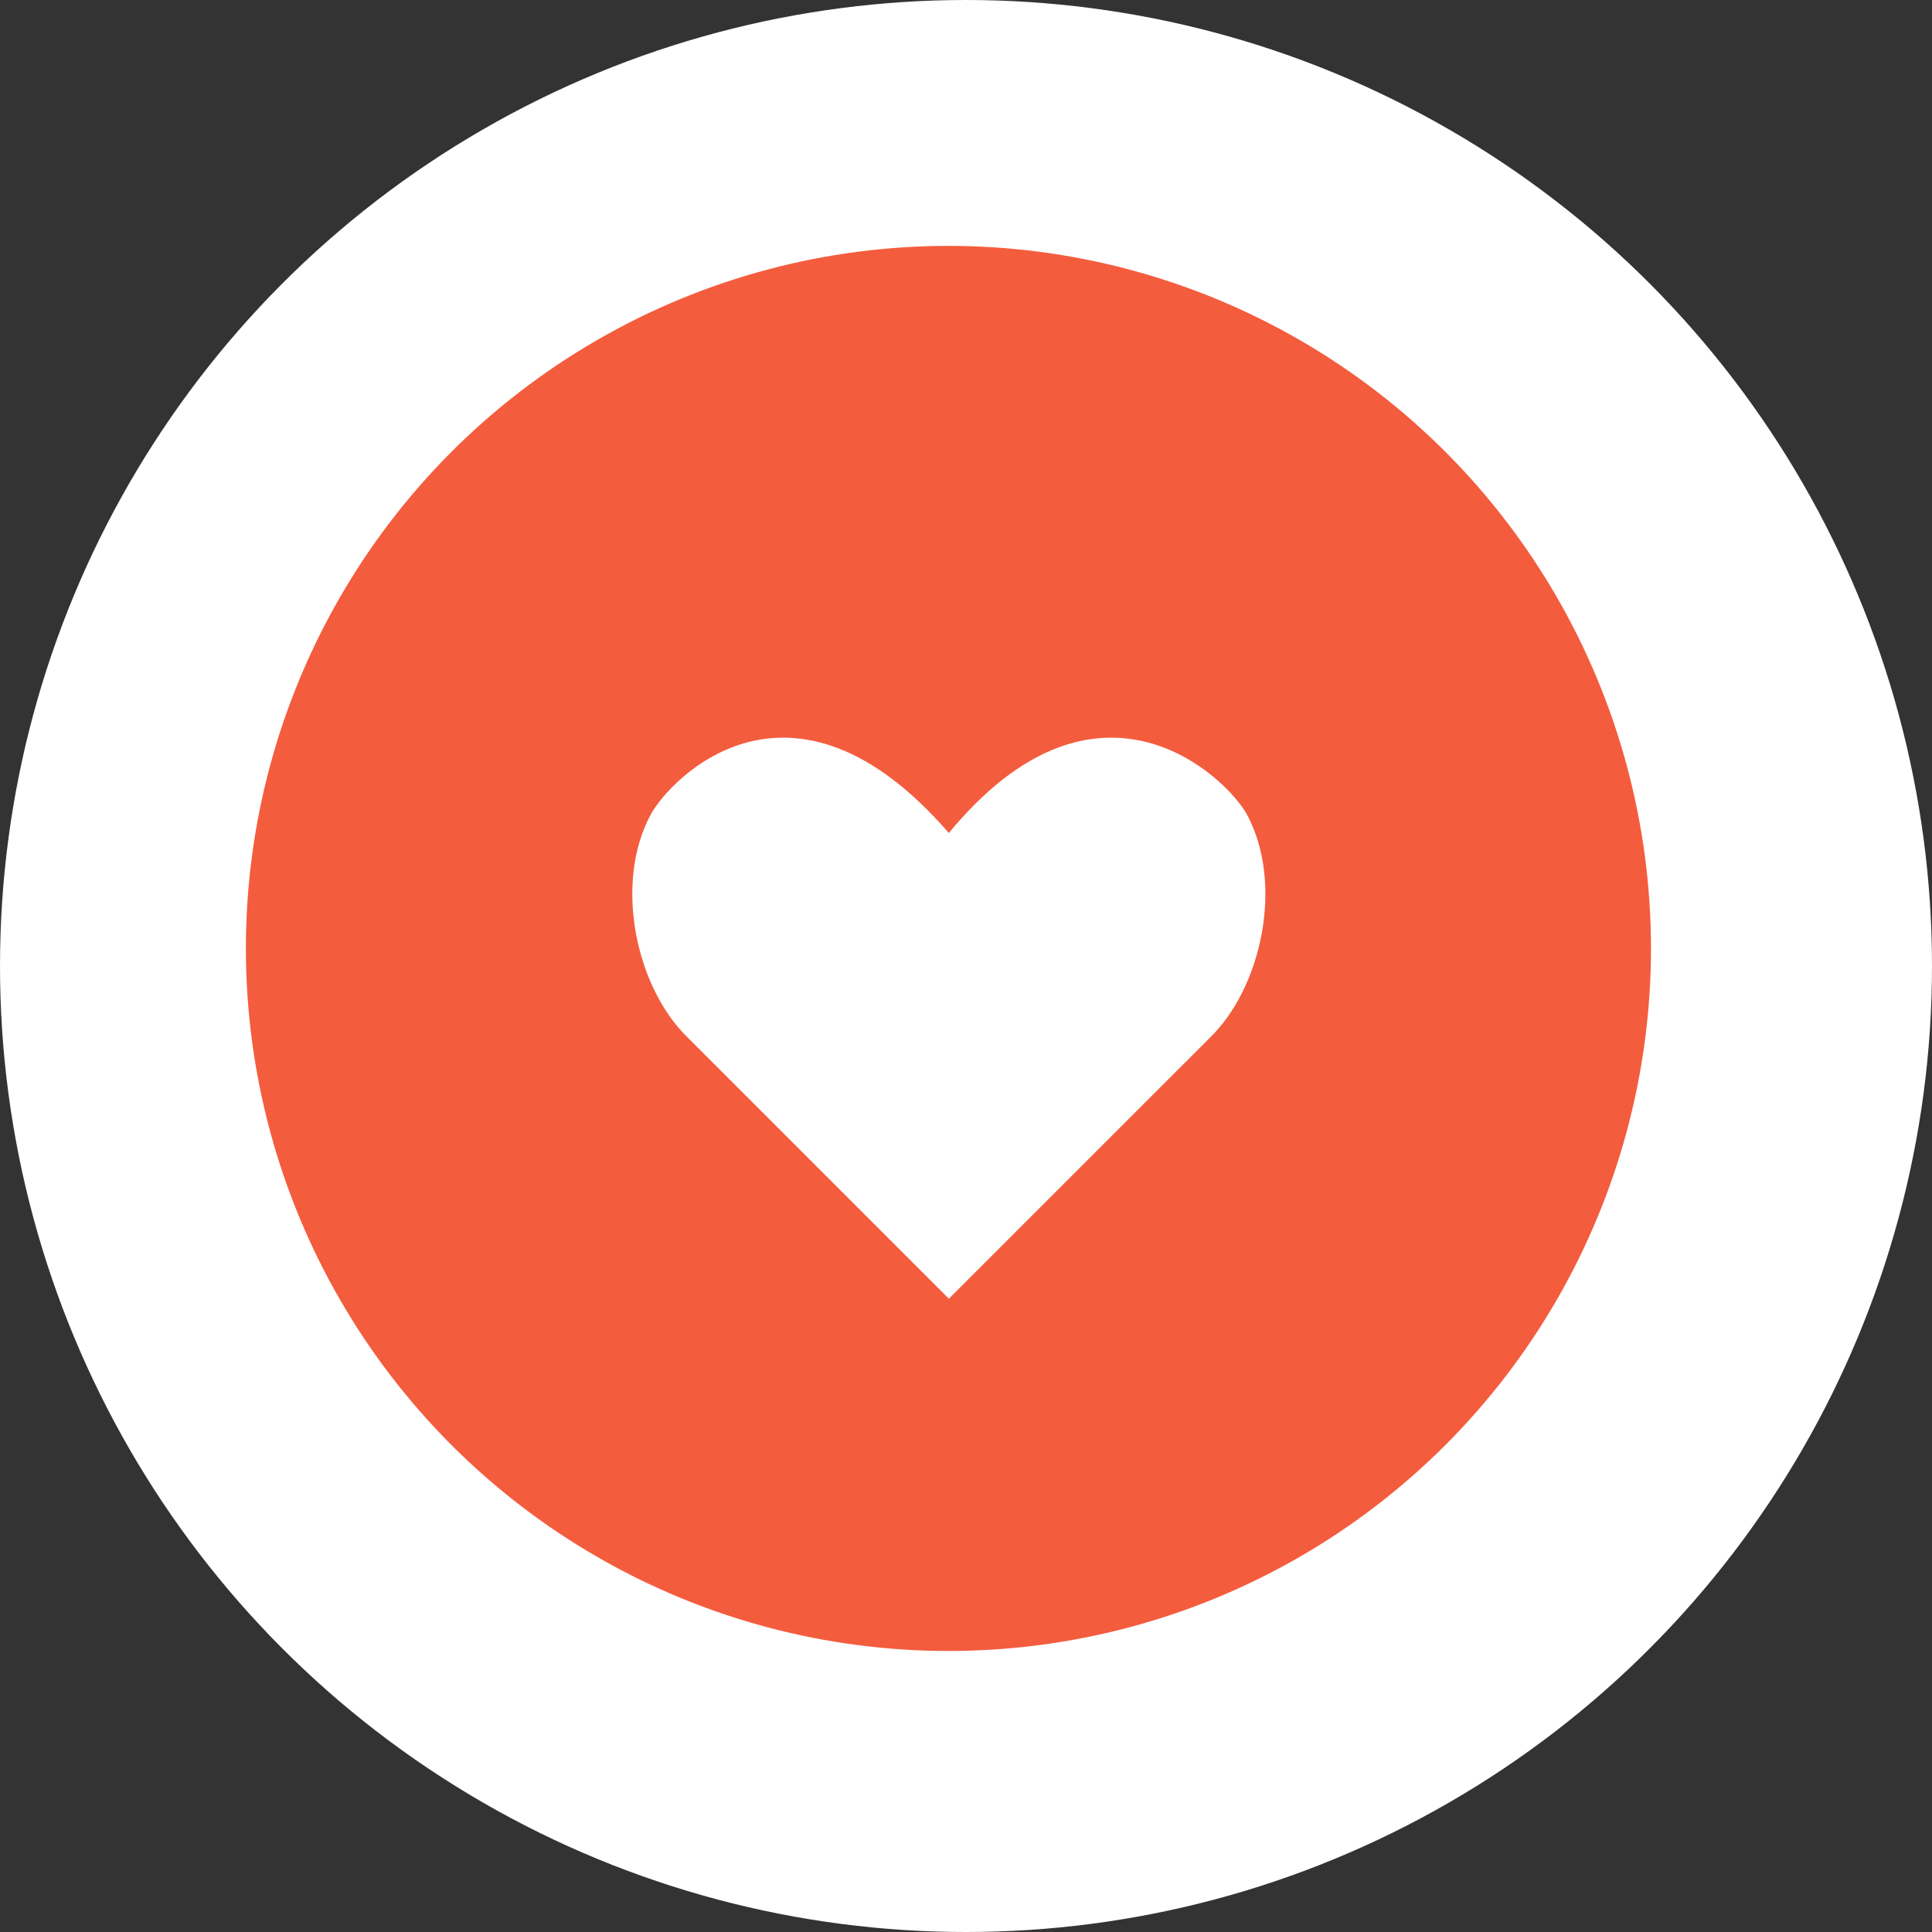 <svg width="55" height="55" viewBox="0 0 55 55" fill="none" xmlns="http://www.w3.org/2000/svg">
<rect x="0" y="0" width="55" height="55" fill="#333333" stroke="none"/>
<circle cx="27.5" cy="27.5" r="27.5" fill="white"/>
<circle cx="27" cy="27" r="20" fill="#F45C3E"/>
<path d="M35.496 23.184C34.912 22.123 31.253 18.571 27.011 23.714C22.557 18.571 19.11 22.123 18.527 23.184C17.466 25.146 18.102 28.116 19.588 29.548L27.012 36.972L34.437 29.548C35.92 28.116 36.557 25.147 35.496 23.184Z" fill="white"/>
</svg>
